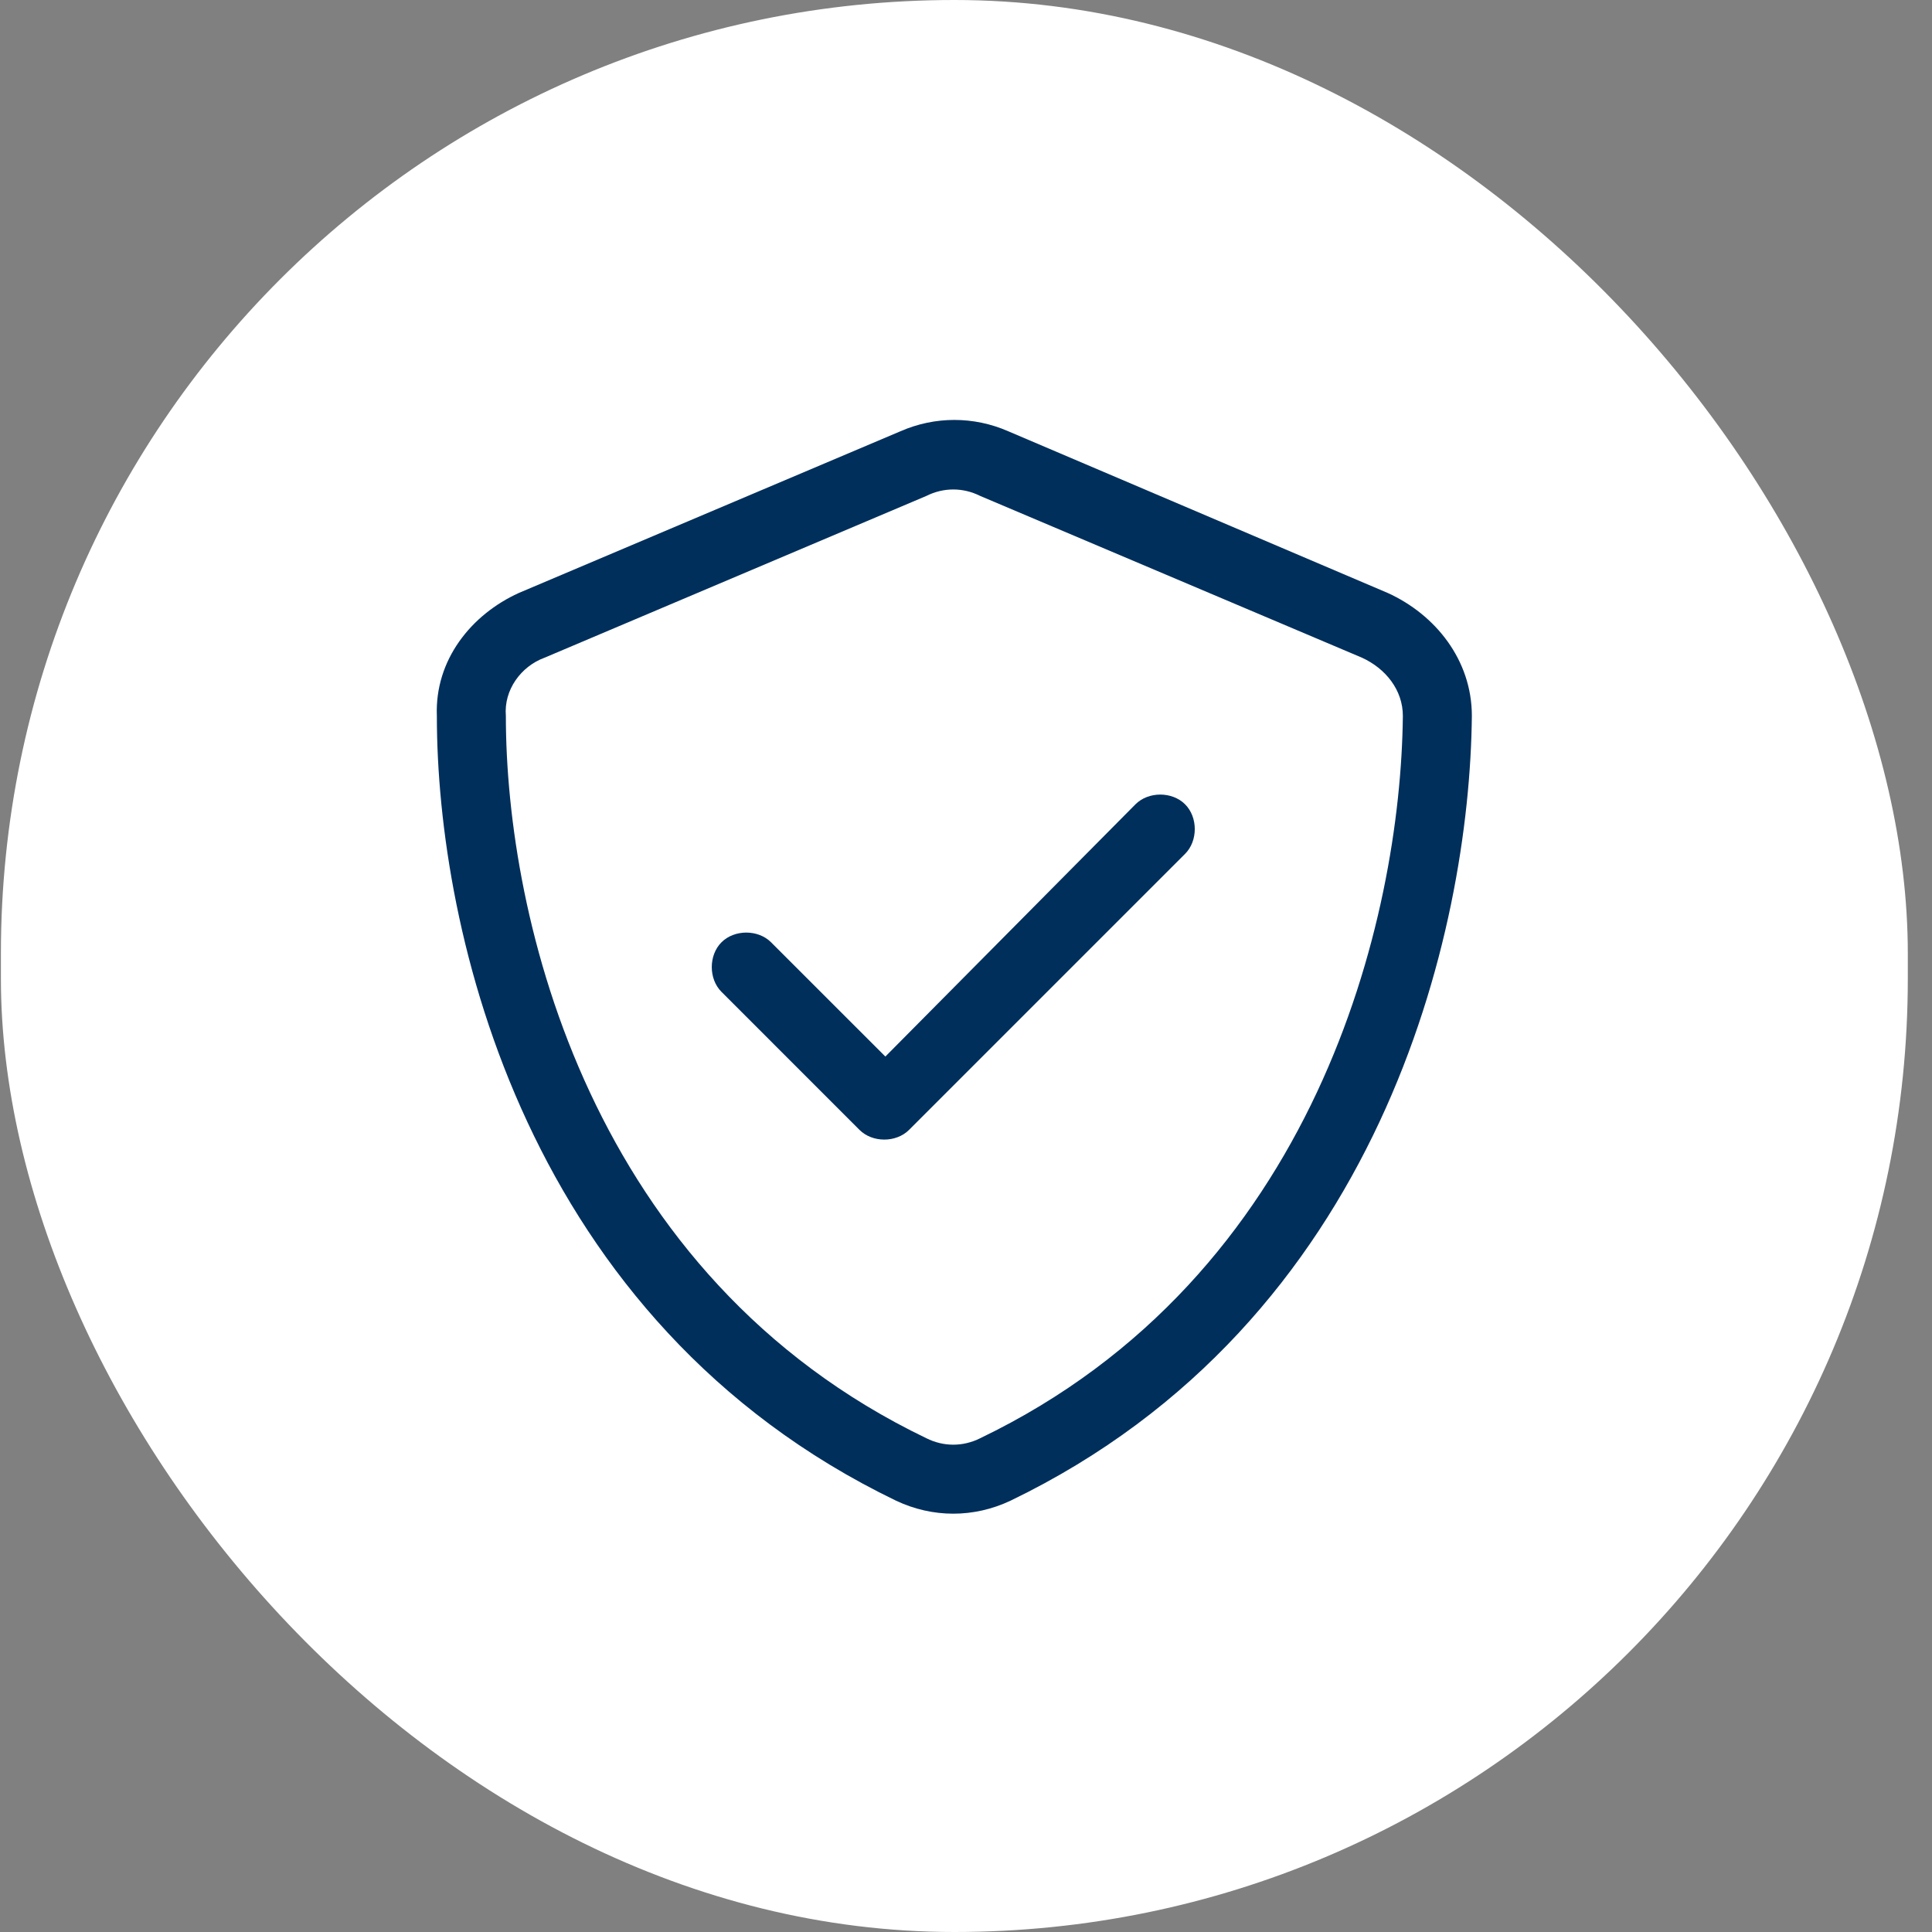 <svg width="77" height="77" viewBox="0 0 77 77" fill="none" xmlns="http://www.w3.org/2000/svg">
<rect x="0" y="0" width="77" height="77" fill="#808080" stroke="none"/>
<rect x="0.036" width="76" height="77" rx="38" fill="white"/>
<path d="M36.919 19.766L21.708 26.211C20.762 26.555 20.075 27.5 20.161 28.531C20.161 36.609 23.512 50.875 36.919 57.32C37.606 57.664 38.38 57.664 39.067 57.32C52.473 50.875 55.825 36.609 55.911 28.531C55.911 27.5 55.223 26.641 54.278 26.211L39.067 19.766C38.38 19.422 37.606 19.422 36.919 19.766ZM40.184 17.188L55.309 23.633C57.2 24.492 58.661 26.297 58.661 28.531C58.575 37.125 55.051 52.68 40.27 59.812C38.809 60.5 37.176 60.5 35.716 59.812C20.934 52.68 17.411 37.125 17.411 28.531C17.325 26.297 18.786 24.492 20.677 23.633L35.888 17.188C37.263 16.586 38.809 16.586 40.184 17.188ZM47.231 34.031L36.231 45.031C35.716 45.547 34.77 45.547 34.255 45.031L28.755 39.531C28.239 39.016 28.239 38.07 28.755 37.555C29.27 37.039 30.216 37.039 30.731 37.555L35.286 42.109L45.255 32.055C45.77 31.539 46.716 31.539 47.231 32.055C47.747 32.57 47.747 33.516 47.231 34.031Z" fill="#002F5C"/>
</svg>
